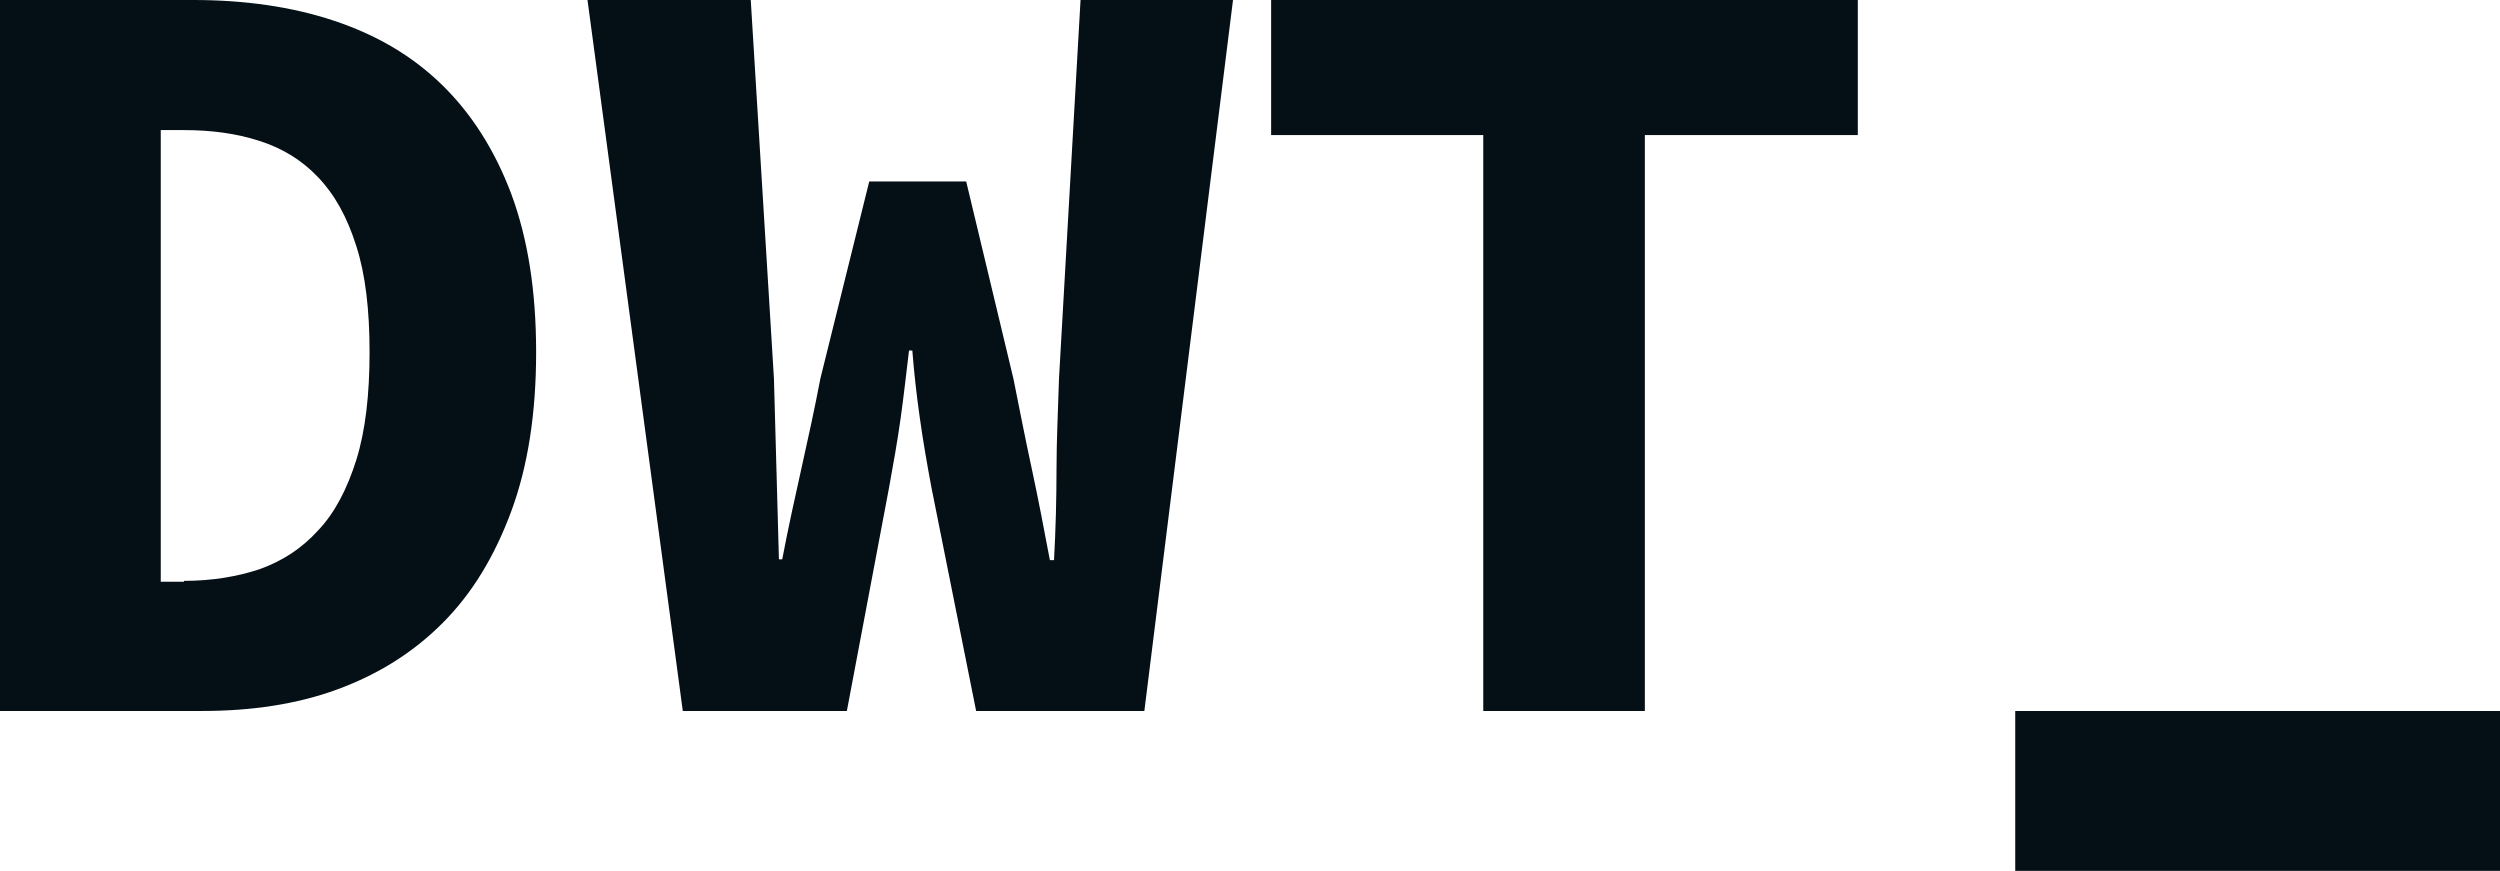 <?xml version="1.0" encoding="utf-8"?>
<!-- Generator: Adobe Illustrator 25.4.1, SVG Export Plug-In . SVG Version: 6.00 Build 0)  -->
<svg version="1.1" id="Calque_1" xmlns="http://www.w3.org/2000/svg" xmlns:xlink="http://www.w3.org/1999/xlink" x="0px" y="0px"
	 viewBox="0 0 301.7 105.1" style="enable-background:new 0 0 301.7 105.1;" xml:space="preserve">
<style type="text/css">
	.st0{fill:#040f16;}
</style>
<g class="st0">
	<path d="M0,0h23.3c6.2,0,11.9,0.8,17,2.5c5.1,1.7,9.4,4.2,13,7.7c3.6,3.5,6.4,7.9,8.4,13.2c2,5.4,3,11.7,3,19.1
		c0,7.4-1,13.8-3,19.2c-2,5.4-4.7,9.9-8.3,13.5c-3.6,3.6-7.8,6.2-12.7,8c-4.9,1.8-10.4,2.6-16.3,2.6H0V0z M22.2,70.1
		c3.3,0,6.4-0.5,9.1-1.4c2.8-1,5.1-2.5,7.1-4.7c2-2.1,3.5-5,4.6-8.5c1.1-3.5,1.6-7.9,1.6-13c0-5.1-0.5-9.4-1.6-12.8
		c-1.1-3.5-2.6-6.2-4.6-8.3c-2-2.1-4.3-3.5-7.1-4.4c-2.8-0.9-5.8-1.3-9.1-1.3h-2.8v54.5H22.2z"/>
	<path d="M70.9,0h19.7l2.8,45.7c0.1,3.7,0.2,7.3,0.3,10.9c0.1,3.6,0.2,7.2,0.3,10.9h0.4c0.7-3.7,1.5-7.3,2.3-10.9
		c0.8-3.6,1.6-7.2,2.3-10.9l5.9-23.8h11.7l5.7,23.8c0.7,3.5,1.4,7.1,2.2,10.8c0.8,3.7,1.5,7.4,2.2,11.1h0.5c0.2-3.7,0.3-7.3,0.3-11
		c0-3.6,0.2-7.3,0.3-10.9L130.4,0h18.4l-10.7,85.8h-20.3l-5.4-27c-0.5-2.7-1-5.5-1.4-8.4c-0.4-2.8-0.7-5.5-0.9-8.1h-0.4
		c-0.3,2.5-0.6,5.2-1,8.1c-0.4,2.9-0.9,5.6-1.4,8.4l-5.1,27H82.4L70.9,0z"/>
	<path d="M179.1,16.3h-25.7V0h70.8v16.3h-25.7v69.5h-19.5V16.3z"/>
</g>
<rect x="243.2" y="85.8" class="st0" width="58.5" height="19.3"/>
</svg>

